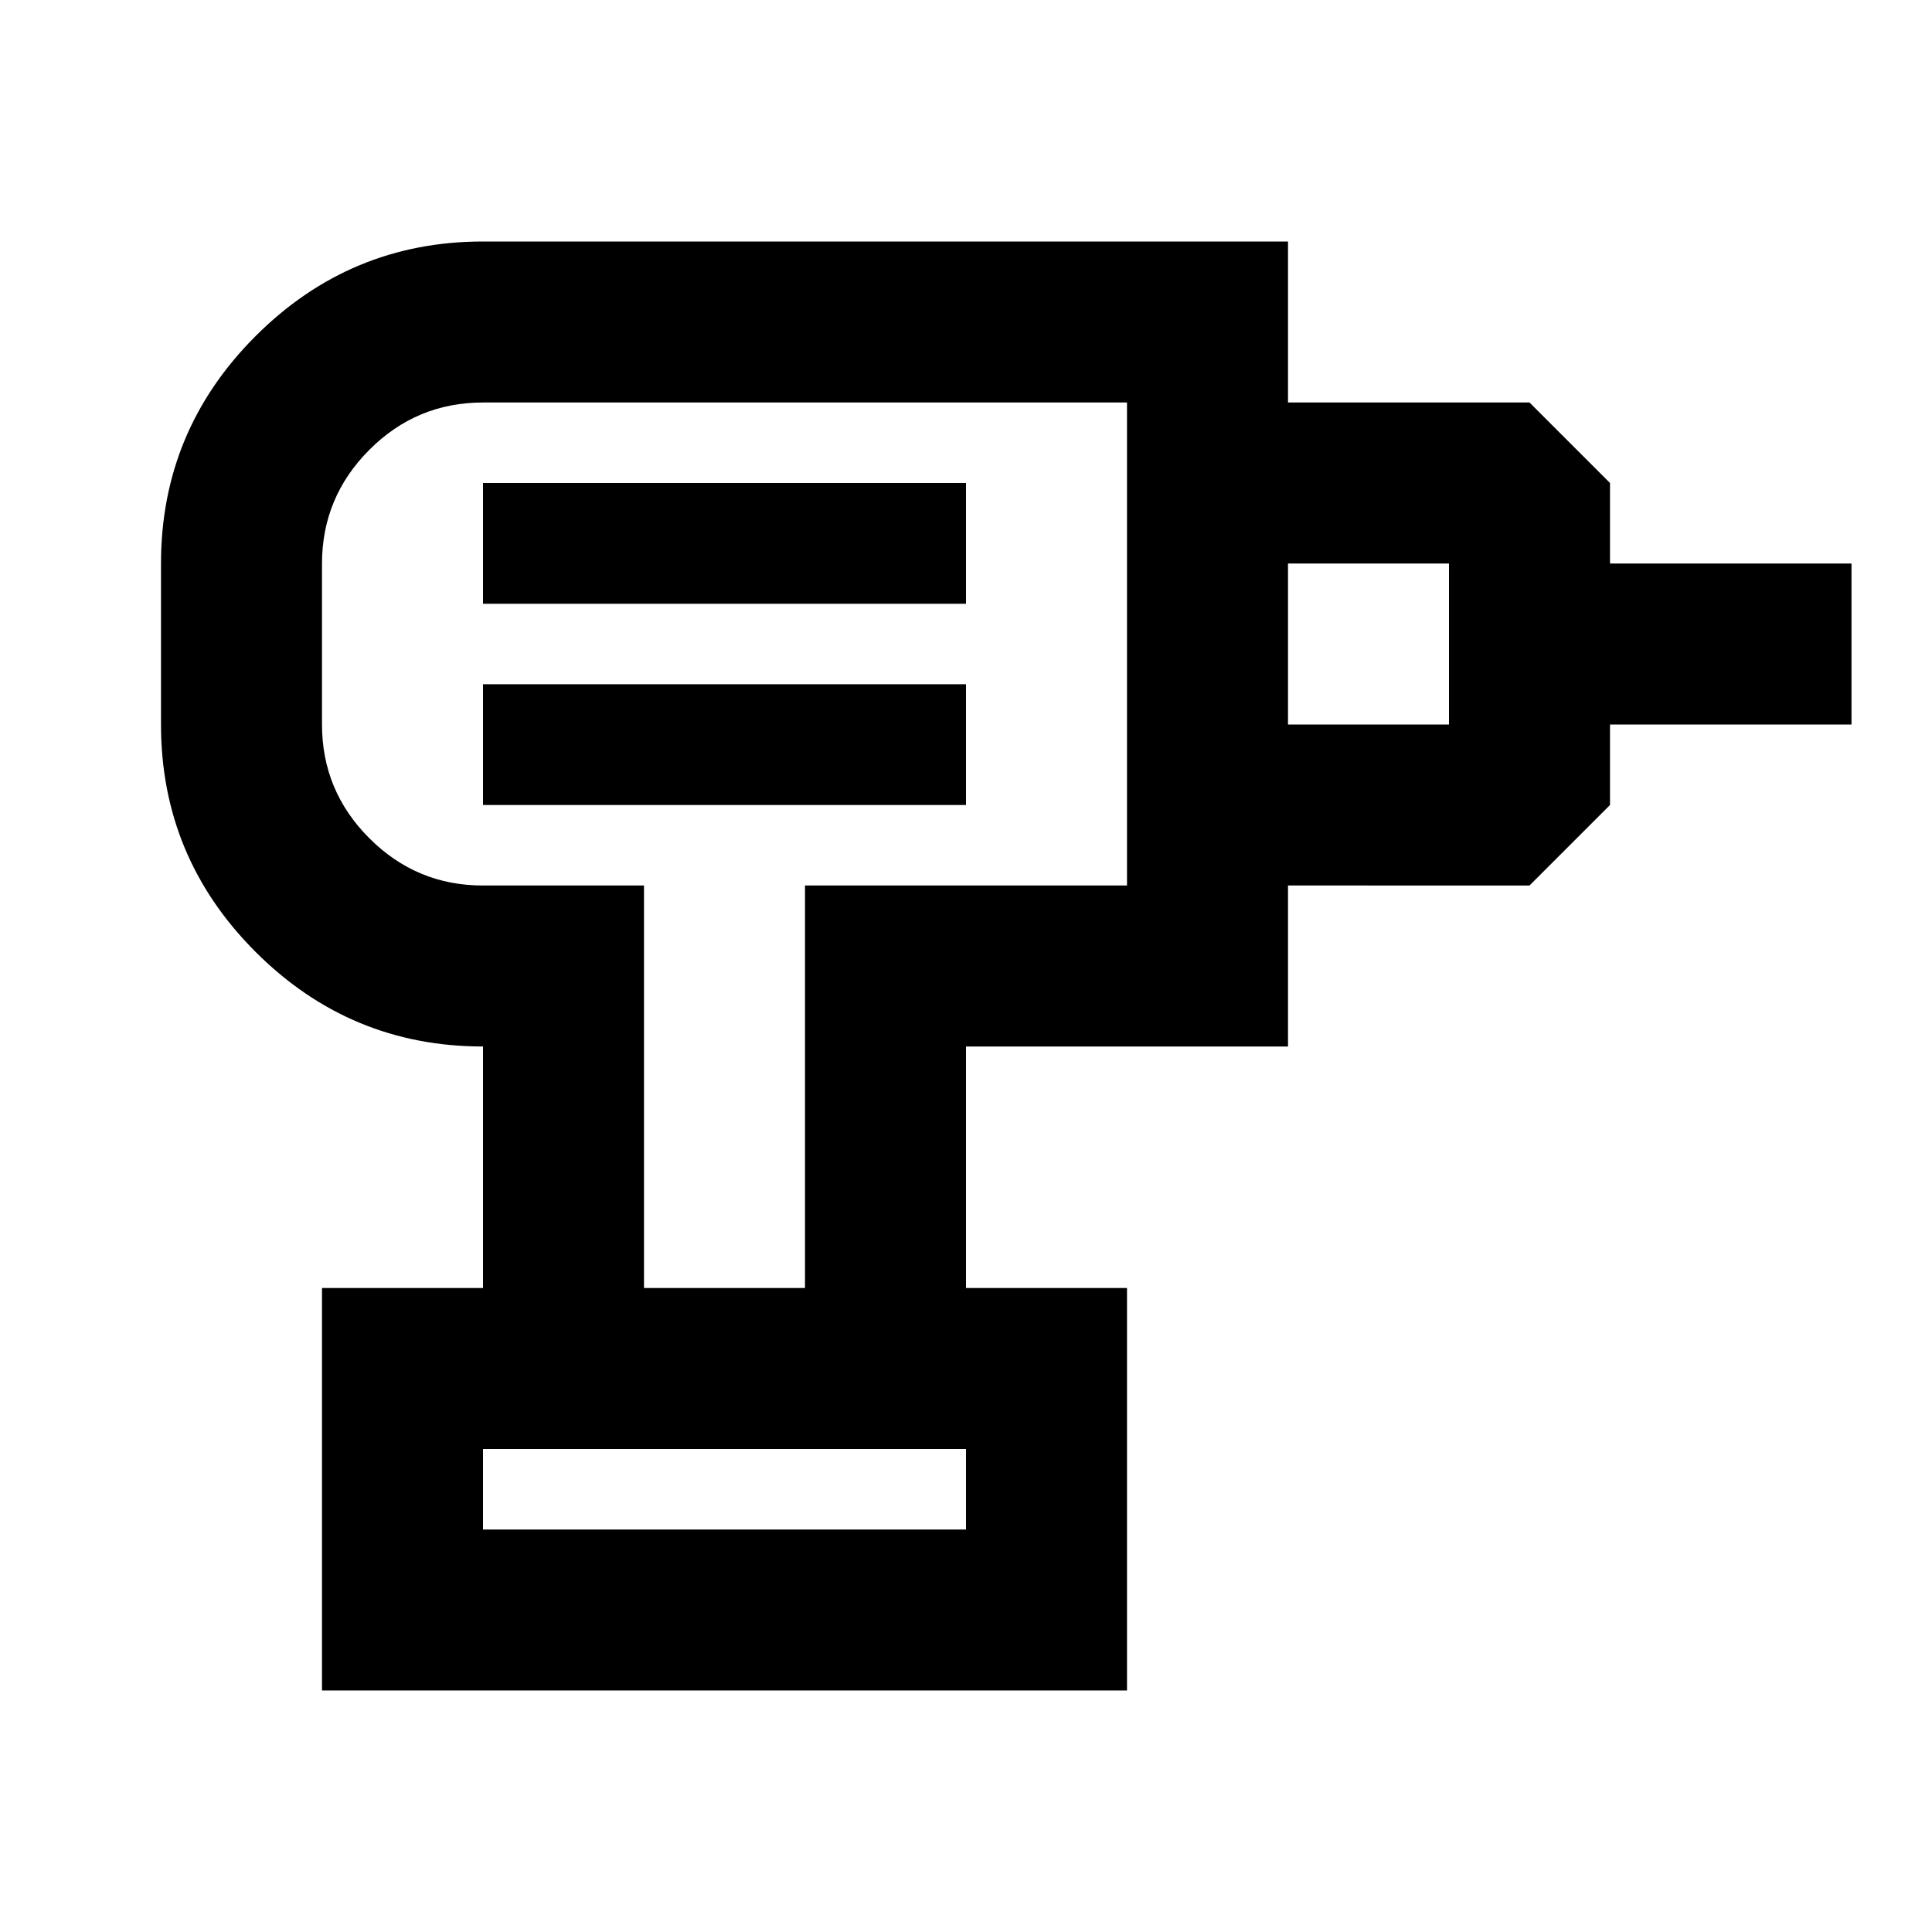 <?xml version="1.0" encoding="utf-8"?>
<!-- Generator: www.svgicons.com -->
<svg xmlns="http://www.w3.org/2000/svg" width="800" height="800" viewBox="0 0 24 24">
<path fill="currentColor" d="M6 19h6v-1H6zm0-9h6V8.5H6zm0-2.5h6V6H6zM16 11V9h2V7h-2V5h3l1 1v1h3v2h-3v1l-1 1zm-4 5h-2v-5h4V5H6q-.825 0-1.412.588T4 7v2q0 .825.588 1.413T6 11h2v5H6v-3q-1.65 0-2.825-1.175T2 9V7q0-1.65 1.175-2.825T6 3h10v10h-4zm-8 5v-5h10v5zm8-2H6z"/>
</svg>